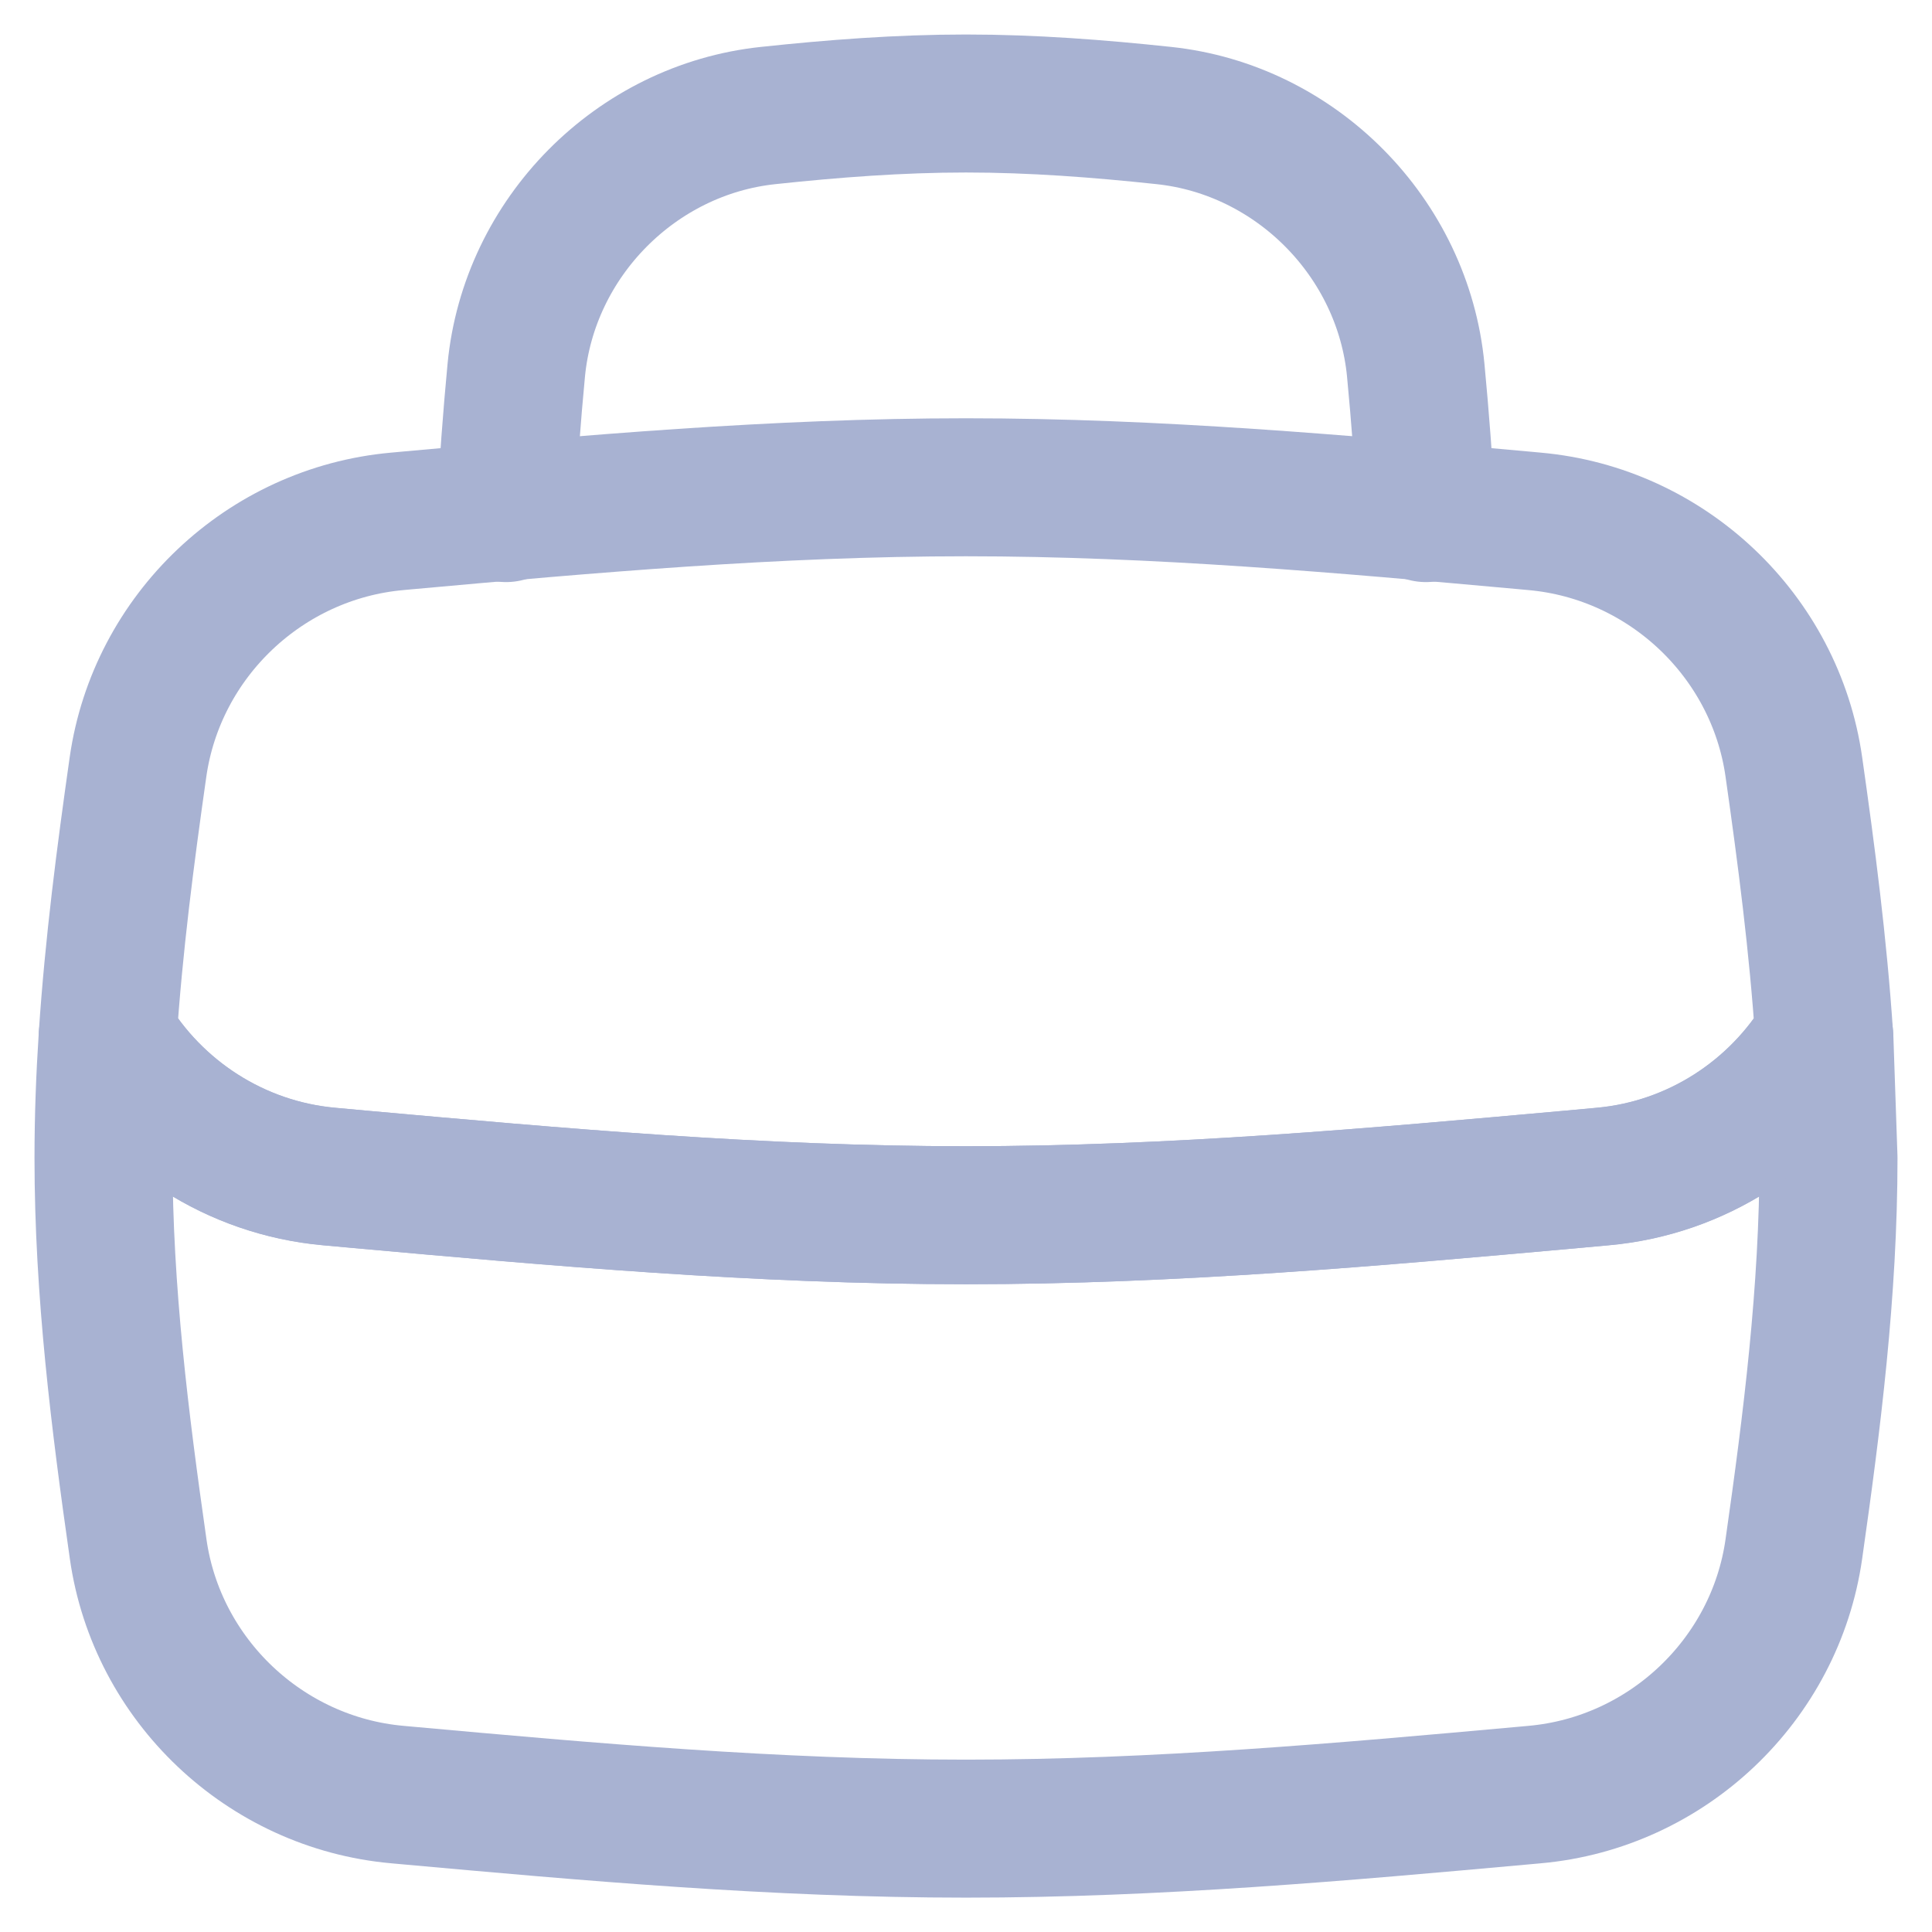 <svg width="14" height="14" viewBox="0 0 14 14" fill="none" xmlns="http://www.w3.org/2000/svg">
<path d="M3.667 3.718C3.682 3.369 3.709 3.023 3.741 2.683C3.833 1.722 4.608 0.938 5.568 0.837C6.037 0.787 6.515 0.75 7 0.75C7.485 0.75 7.963 0.787 8.432 0.837C9.392 0.938 10.167 1.722 10.259 2.683C10.291 3.023 10.319 3.369 10.333 3.718" stroke="#A8B2D2" stroke-linecap="round" stroke-linejoin="round"/>
<path d="M2.878 13.004C1.921 12.918 1.136 12.176 1.001 11.224C0.87 10.306 0.75 9.359 0.75 8.391C0.75 8.097 0.761 7.804 0.78 7.514C1.115 8.075 1.706 8.465 2.385 8.526L2.609 8.546C4.027 8.674 5.496 8.806 7 8.806C8.504 8.806 9.973 8.674 11.391 8.546L11.615 8.526C12.294 8.465 12.885 8.075 13.22 7.514L13.25 8.391C13.25 9.359 13.13 10.306 12.999 11.224C12.864 12.176 12.079 12.918 11.122 13.004L11.045 13.011C9.739 13.129 8.386 13.251 7 13.251C5.614 13.251 4.261 13.129 2.955 13.011L2.878 13.004Z" stroke="#A8B2D2" stroke-linecap="round" stroke-linejoin="round"/>
<path d="M13.219 7.513C13.175 6.849 13.09 6.197 12.999 5.558C12.864 4.606 12.079 3.864 11.121 3.778L11.045 3.771C9.738 3.653 8.385 3.531 7 3.531C5.614 3.531 4.261 3.653 2.954 3.771C2.929 3.773 2.903 3.776 2.878 3.778C1.92 3.864 1.136 4.606 1 5.558C0.909 6.197 0.824 6.849 0.78 7.513C1.115 8.074 1.706 8.464 2.385 8.525C2.459 8.532 2.534 8.539 2.609 8.546C4.027 8.673 5.495 8.806 7 8.806C8.504 8.806 9.972 8.673 11.39 8.546C11.465 8.539 11.54 8.532 11.614 8.525C12.293 8.464 12.884 8.074 13.219 7.513Z" stroke="#A8B2D2" stroke-linecap="round" stroke-linejoin="round"/>
</svg>

